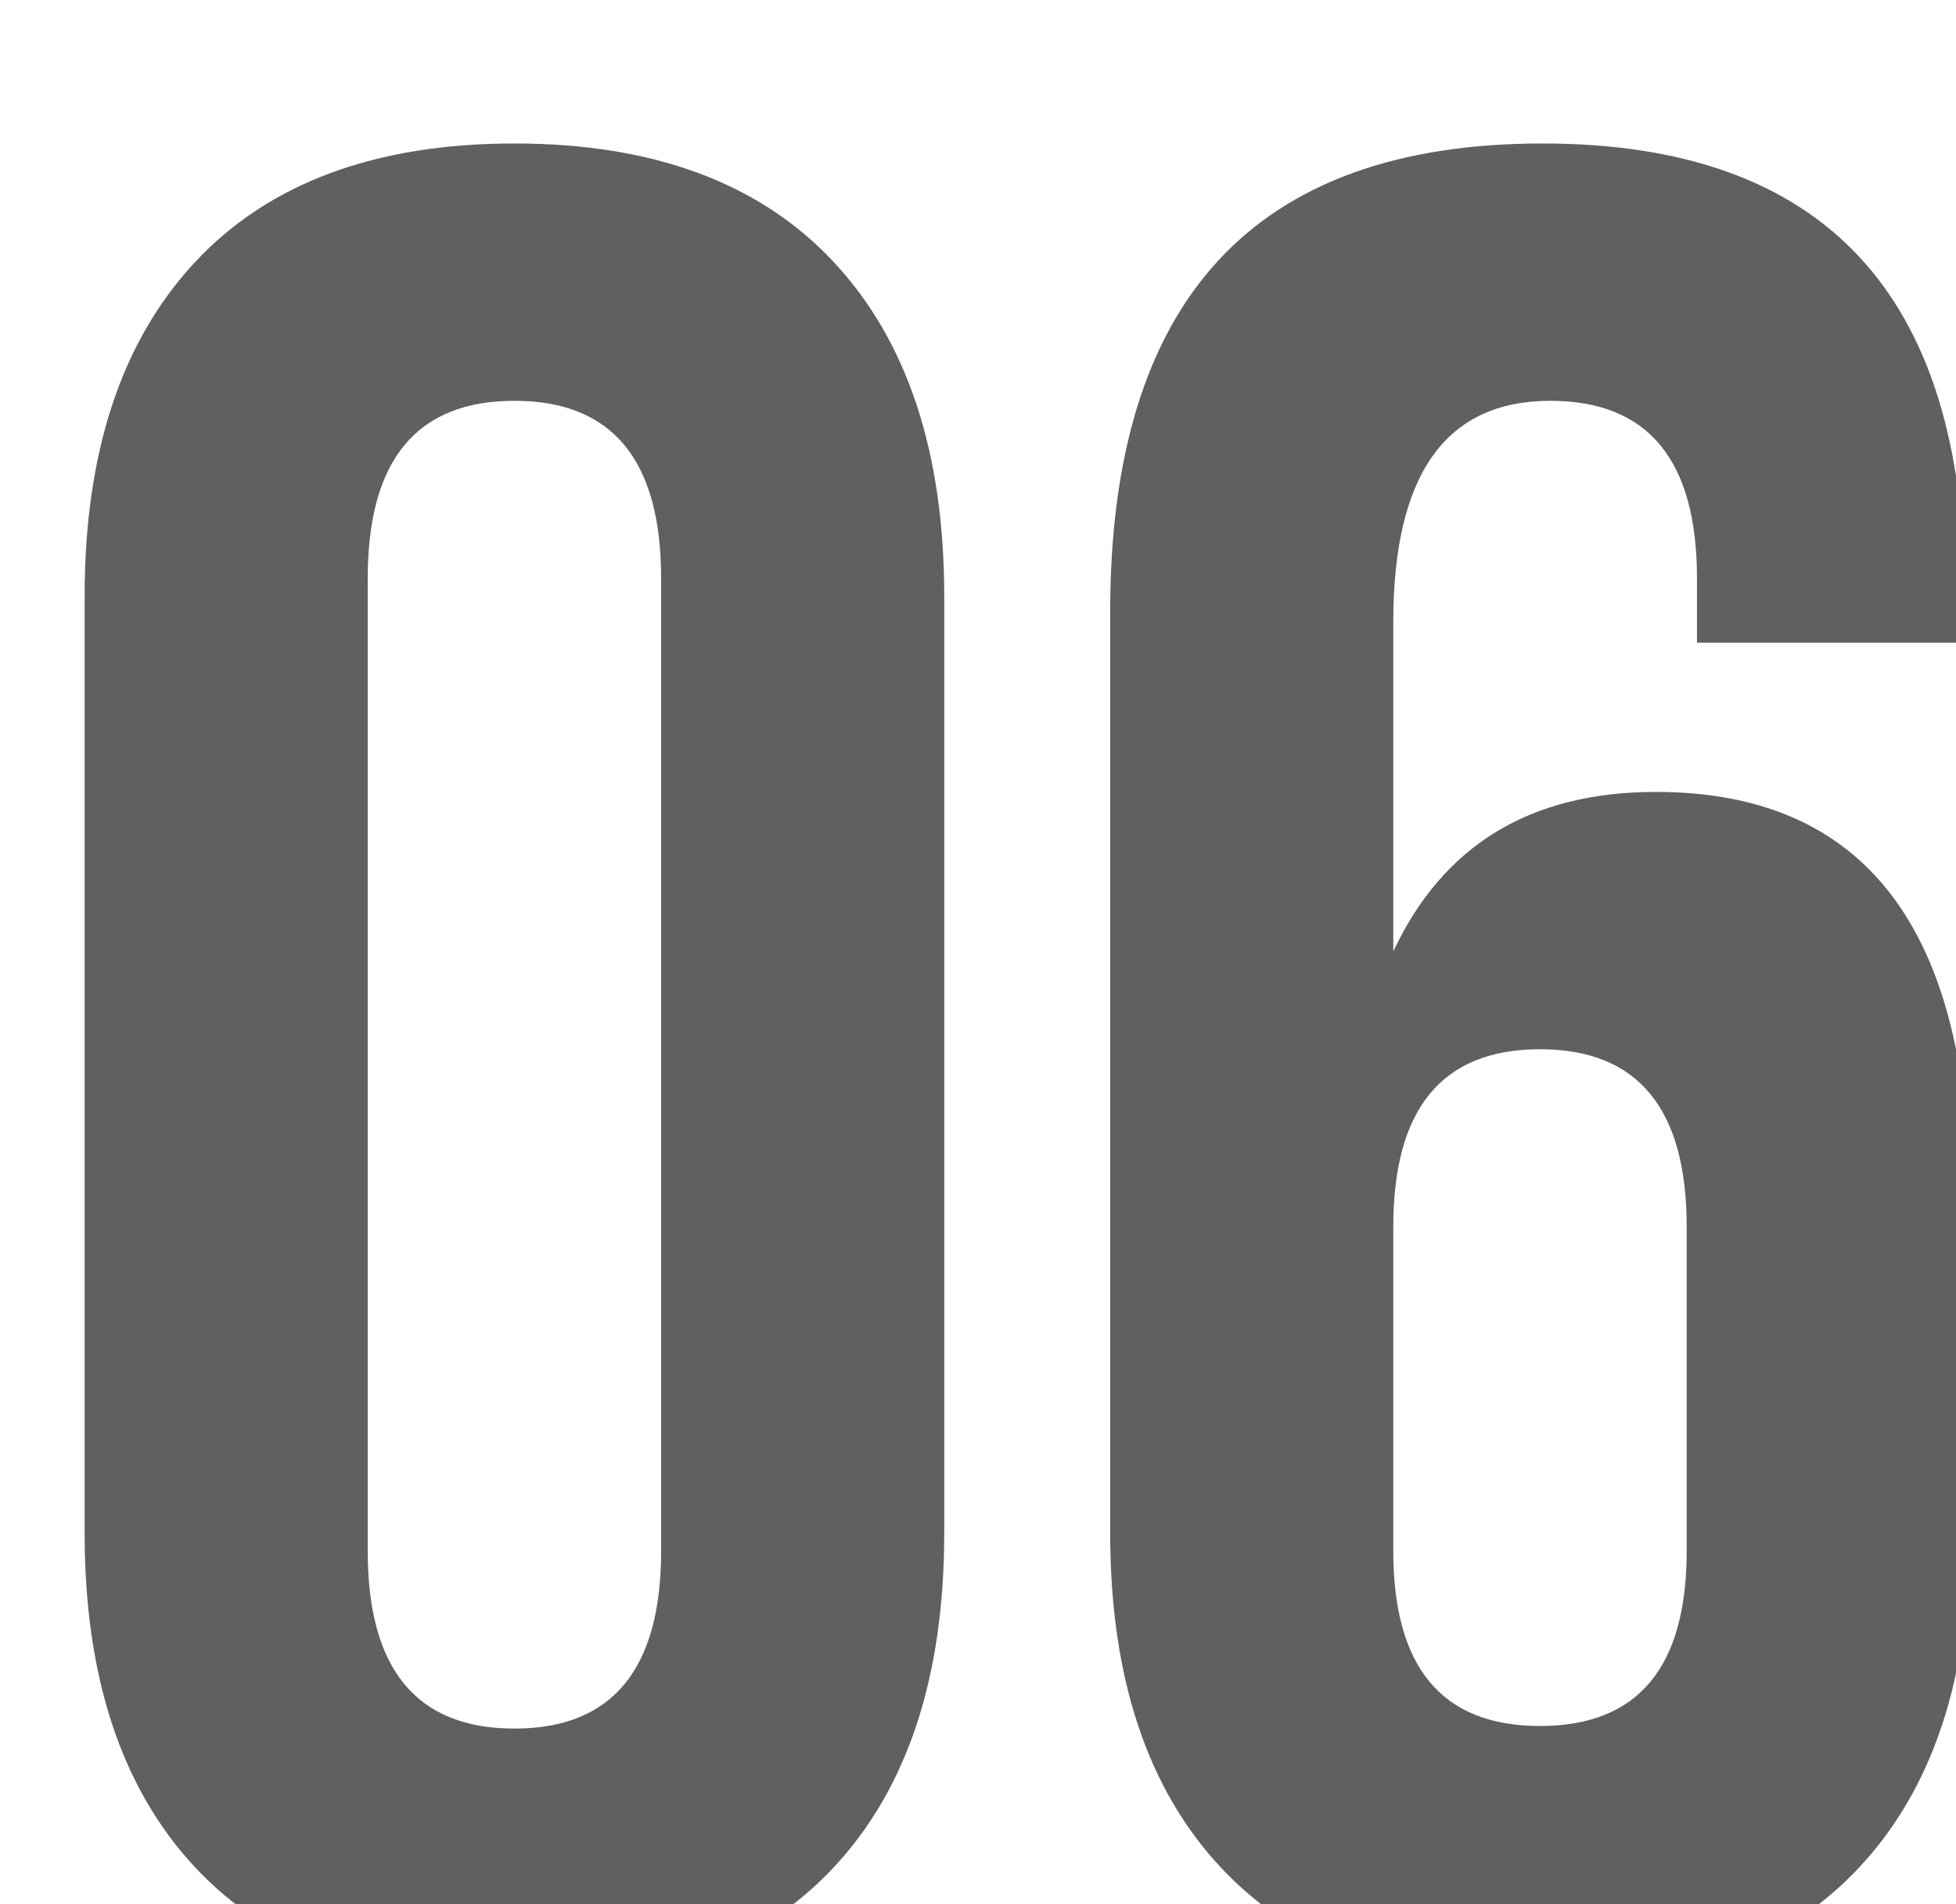 <?xml version="1.0" encoding="UTF-8"?> <svg xmlns="http://www.w3.org/2000/svg" width="38" height="37" viewBox="0 0 38 37" fill="none"><g filter="url(#filter0_i_3068_515)"><path d="M6.05 27.95C6.05 30.25 7 31.4 8.9 31.4C10.8 31.4 11.75 30.25 11.75 27.95V9.05C11.75 6.75 10.8 5.6 8.9 5.6C7 5.6 6.05 6.75 6.05 9.05V27.95ZM0.55 9.4C0.55 6.6 1.267 4.433 2.7 2.9C4.133 1.367 6.2 0.6 8.9 0.6C11.6 0.6 13.667 1.367 15.1 2.9C16.533 4.433 17.25 6.6 17.25 9.4V27.6C17.25 30.4 16.533 32.567 15.1 34.1C13.667 35.633 11.6 36.4 8.9 36.4C6.2 36.4 4.133 35.633 2.7 34.1C1.267 32.567 0.55 30.4 0.55 27.6V9.4Z" fill="#606060"></path><path d="M20.474 9.7C20.474 3.633 23.274 0.6 28.874 0.6C34.341 0.6 37.074 3.533 37.074 9.4V10.3H31.874V9.05C31.874 6.75 30.924 5.6 29.024 5.6C26.991 5.6 25.974 7.033 25.974 9.9V16.3C26.941 14.233 28.641 13.2 31.074 13.2C35.141 13.2 37.174 15.867 37.174 21.2V27.6C37.174 30.4 36.458 32.567 35.024 34.1C33.591 35.633 31.524 36.4 28.824 36.4C26.124 36.4 24.058 35.633 22.624 34.1C21.191 32.567 20.474 30.4 20.474 27.6V9.7ZM28.824 18.2C26.924 18.2 25.974 19.35 25.974 21.65V27.95C25.974 30.217 26.924 31.35 28.824 31.35C30.724 31.35 31.674 30.217 31.674 27.95V21.65C31.674 19.35 30.724 18.2 28.824 18.2Z" fill="#606060"></path></g><defs><filter id="filter0_i_3068_515" x="0.55" y="0.6" width="37.718" height="37.987" filterUnits="userSpaceOnUse" color-interpolation-filters="sRGB"><feFlood flood-opacity="0" result="BackgroundImageFix"></feFlood><feBlend mode="normal" in="SourceGraphic" in2="BackgroundImageFix" result="shape"></feBlend><feColorMatrix in="SourceAlpha" type="matrix" values="0 0 0 0 0 0 0 0 0 0 0 0 0 0 0 0 0 0 127 0" result="hardAlpha"></feColorMatrix><feOffset dx="1.094" dy="2.188"></feOffset><feGaussianBlur stdDeviation="2.188"></feGaussianBlur><feComposite in2="hardAlpha" operator="arithmetic" k2="-1" k3="1"></feComposite><feColorMatrix type="matrix" values="0 0 0 0 0 0 0 0 0 0 0 0 0 0 0 0 0 0 1 0"></feColorMatrix><feBlend mode="normal" in2="shape" result="effect1_innerShadow_3068_515"></feBlend></filter></defs></svg> 